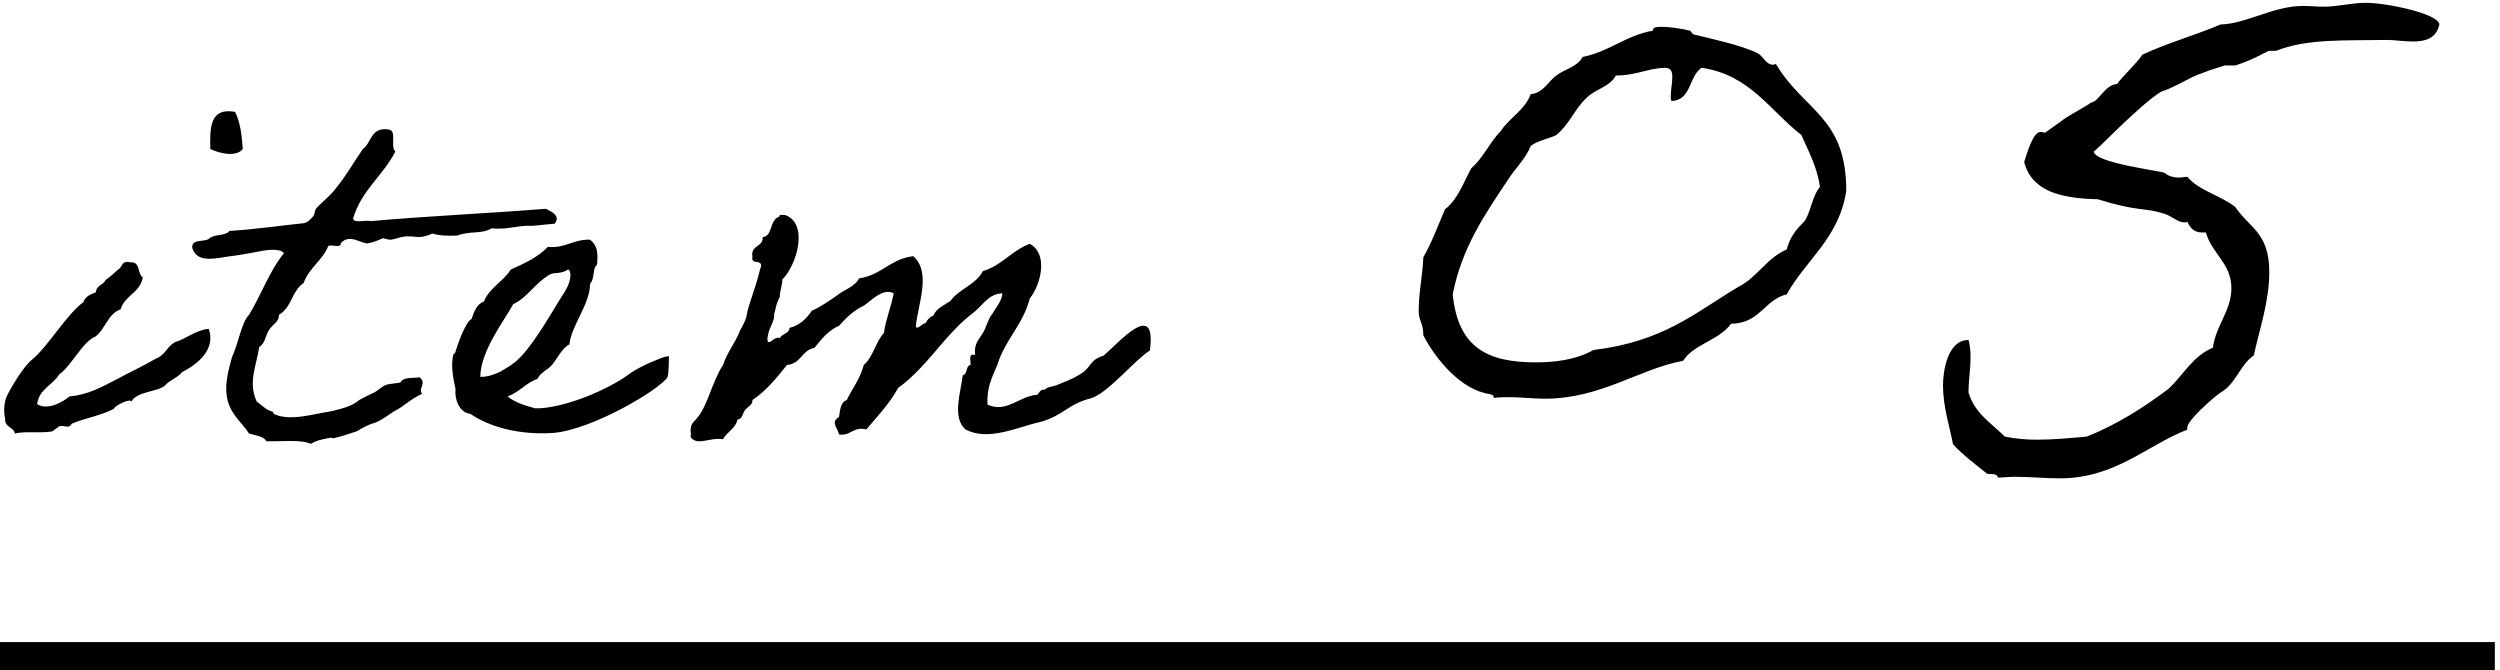 <svg width="97" height="26" viewBox="0 0 97 26" fill="none" xmlns="http://www.w3.org/2000/svg">
<path d="M6.44 14.92C6.18 15.22 5.32 15.16 5.1 15.58C5.06 15.44 4.44 15.74 4.42 15.86C3.94 16.12 3.3 16.22 2.78 16.44C2.68 16.66 2.5 16.48 2.3 16.54C2.26 16.56 2.06 16.72 2.02 16.74C1.52 16.82 1 16.72 0.58 16.82C0.52 16.56 0.18 16.58 0.2 16.26C0.12 15.9 0.18 15.56 0.26 15.38C0.44 15 0.94 14.18 1.26 13.94C1.88 13.42 2.58 12.2 3.24 11.72C3.3 11.5 3.52 11.42 3.72 11.34C3.74 11.06 4.02 11.06 4.1 10.86C4.28 10.74 4.42 10.6 4.58 10.46C4.76 10.38 4.7 10.08 5.06 10.18C5.46 10.14 5.32 10.62 5.54 10.76C5.44 11.36 4.84 11.46 4.68 12C4.18 12.18 4.08 12.78 3.7 13.06C3.2 13.26 2.74 14.24 2.3 14.52C2.06 14.94 1.52 15.08 1.44 15.68C1.84 15.94 2.44 15.6 2.7 15.38C3.42 15.32 3.98 15 4.52 14.72C5.04 14.44 5.52 14.22 6.04 13.92C6.44 13.76 6.44 13.48 6.78 13.28C7.2 13.16 7.6 12.8 8.1 12.76C8.32 13.38 7.96 13.98 7.06 14.44C6.92 14.64 6.6 14.74 6.44 14.92ZM8.16 5.78C8.14 4.96 8.14 4.16 9.12 4.34C9.32 4.72 9.38 5.24 9.42 5.78C9.16 6.12 8.48 5.94 8.16 5.78ZM16.28 14.64C16.58 14.88 16.2 15.06 16.38 15.28C15.9 15.5 15.68 15.76 15.36 15.92C15.16 16.02 14.82 16.32 14.5 16.42C14.44 16.42 14.14 16.56 14.08 16.6C13.96 16.64 13.94 16.72 13.7 16.78C13.58 16.82 13.22 16.94 13.04 16.98C12.74 17.06 13.06 16.92 12.64 17.02C12.44 17.06 12.26 17.1 12.06 17.22C11.64 17.04 10.92 17.14 10.34 17.12C10.22 16.92 9.92 16.9 9.66 16.82C9.42 16.42 8.9 16.06 8.8 15.38C8.72 14.88 8.86 14.38 9 13.86C9.24 13.36 9.38 12.48 9.66 12.22C10.14 11.44 10.46 10.5 11.02 9.82C10.88 9.66 10.54 9.68 10.24 9.72C10.02 9.76 9.54 9.86 9.1 9.92C8.48 9.98 7.66 10.28 7.46 9.62C7.42 9.24 7.96 9.42 8.14 9.24C8.32 9.08 8.76 9.16 8.9 8.96C9.9 8.9 10.82 8.76 11.78 8.66C11.94 8.64 12.08 8.48 12.16 8.38C12.22 8.3 12.2 8.18 12.26 8.1C12.4 7.92 12.82 7.6 13.02 7.32C13.42 6.84 13.72 6.3 14.08 5.78C14.42 5.54 14.38 4.94 15.04 5.02C15.44 5.02 15.12 5.7 15.34 5.88C14.86 6.82 14.02 7.38 13.7 8.48C13.74 8.68 14.18 8.52 14.38 8.58C16.6 8.38 18.96 8.28 21.18 8.1C21.42 8.22 21.76 8.38 21.52 8.68C21.02 8.72 20.6 8.78 20.62 8.76C20.06 8.74 19.7 8.92 19.08 8.86C18.66 9.1 18.28 8.94 17.74 9.14C17.36 9.16 17.02 9.14 16.78 9.06C16.12 9.36 16.08 9.04 15.42 9.24C15.14 9.32 15.14 9.32 14.86 9.24C14.68 9.32 14.5 9.4 14.28 9.44C14.04 9.48 13.56 9.04 13.22 9.44C13.24 9.64 12.88 9.48 12.74 9.54C12.52 10.1 12 10.38 11.78 10.98C11.3 11.32 11.34 11.9 10.82 12.22C10.84 12.48 10.56 12.6 10.44 12.8C10.3 13 10.3 13.32 10.06 13.46C9.94 14.22 9.62 14.84 9.96 15.58C10.18 15.74 10.32 15.9 10.54 15.96C10.62 15.98 10.6 16.04 10.62 16.06C11.26 16.36 12.14 16.06 12.84 15.96C13.14 15.88 13.62 15.8 13.94 15.52C13.96 15.5 14.48 15.24 14.5 15.24C14.66 15.16 14.78 15.02 14.96 14.94C15.12 14.88 15.38 14.88 15.54 14.84C15.64 14.62 16 14.68 16.28 14.64ZM25.954 13.82C25.954 13.86 25.954 14.54 25.894 14.64C25.594 15.12 22.934 16.7 21.434 16.8C20.174 16.88 19.014 16.58 18.254 16.06C17.794 16 17.634 15.46 17.674 15.1C17.594 14.7 17.474 14.2 17.594 13.74C17.594 13.74 17.674 13.7 17.674 13.64C17.734 13.44 18.054 12.48 18.294 12.38C18.394 12.1 18.494 11.8 18.774 11.7C18.994 11.16 19.534 10.92 19.814 10.46C20.354 10.22 20.874 9.98 21.254 9.58C21.954 9.64 22.234 9.28 22.894 9.3C23.174 9.52 23.194 9.78 23.174 10.16C23.174 10.32 23.134 10.28 23.094 10.36C23.014 10.5 23.054 10.84 22.894 11.02C22.894 11.8 22.154 12.66 22.094 13.36C21.814 13.5 21.614 13.92 21.434 14.14C21.254 14.36 20.974 14.44 20.854 14.7C20.394 14.86 20.154 15.22 19.694 15.38C19.994 15.64 20.474 15.76 20.754 15.84H20.954C22.014 15.78 23.594 15.12 24.434 14.5C24.614 14.36 25.014 14.16 25.194 14.08C25.374 14.02 25.754 13.82 25.954 13.82ZM22.034 10.46C21.774 10.64 21.514 10.56 21.354 10.64C20.774 10.96 20.454 11.56 19.914 11.8C19.554 12.46 18.654 13.6 18.634 14.62C18.934 14.64 19.294 14.48 19.414 14.42C19.654 14.28 19.794 14.2 19.994 14.04C20.594 13.56 21.374 12.18 21.734 11.6C21.914 11.32 22.134 11.02 22.134 10.64C22.114 10.58 22.114 10.46 22.034 10.46ZM44.615 13.6C44.055 13.94 43.035 15.2 42.375 15.44C41.395 15.68 41.295 16.12 40.335 16.38C39.495 16.56 38.355 17.14 37.455 16.66C36.935 16.18 37.275 15.24 37.355 14.56C37.555 14.52 37.455 14.2 37.655 14.16C37.675 14 37.555 13.68 37.835 13.78C37.775 13.34 37.995 13.16 38.135 12.92C38.275 12.7 38.335 12.36 38.515 12.16C38.655 11.9 38.855 11.72 38.895 11.38C38.335 11.4 38.135 11.86 37.735 12.16C36.935 12.76 36.375 13.6 35.635 14.36C35.395 14.6 35.155 14.84 34.855 15.04C34.515 15.66 34.055 16.14 33.615 16.66C33.075 16.54 33.035 16.92 32.555 16.86C32.495 16.58 32.215 16.38 32.555 16.18C32.595 15.9 32.615 15.6 32.855 15.52C33.075 15.06 33.375 14.7 33.515 14.16C33.875 13.86 33.975 13.26 34.295 12.92C34.375 12.36 34.575 11.92 34.675 11.38C34.255 11.16 33.815 11.66 33.515 11.86C33.135 12.04 32.835 12.32 32.555 12.64C32.135 12.82 31.875 13.16 31.595 13.5C31.115 13.58 31.075 14.12 30.535 14.16C30.135 14.66 29.735 15.16 29.195 15.52C29.215 15.7 28.995 15.8 28.915 15.9C28.815 16.02 28.815 16.26 28.615 16.28C28.535 16.64 28.195 16.76 28.055 17.04C27.515 16.96 27.075 17.32 26.795 16.96C26.815 16.86 26.795 16.76 26.795 16.66C26.815 16.48 26.855 16.42 26.995 16.28C27.455 15.8 27.615 14.82 28.055 14.16C28.215 13.66 28.535 13.3 28.715 12.82C28.835 12.6 28.955 12.4 28.975 12.2C29.095 11.64 29.255 11.38 29.495 10.44C29.675 10 29.115 10.32 29.195 9.96C29.115 9.5 29.615 9.6 29.595 9.2C29.935 9.16 29.875 8.72 30.075 8.52C30.095 8.42 30.255 8.46 30.255 8.34H30.455C31.395 8.66 30.915 10.3 30.355 10.84C30.355 11.06 30.255 11.3 30.255 11.52C30.095 11.84 30.135 11.84 30.035 12.2C30.075 12.48 29.775 12.76 29.775 13.2C29.835 13.44 30.035 13.02 30.255 13.12C30.335 12.94 30.615 12.96 30.635 12.72C31.035 12.62 31.295 12.36 31.495 12.06C31.855 11.9 32.155 11.68 32.455 11.48C32.735 11.24 33.155 11.14 33.335 10.8C34.195 10.68 34.555 10.04 35.435 9.94C36.135 10.56 35.635 11.74 35.535 12.64C35.555 12.86 35.795 12.52 35.915 12.54C35.975 12.4 36.075 12.3 36.215 12.24C36.335 11.96 36.635 11.84 36.875 11.68C37.215 11.2 37.855 11.06 38.135 10.52C38.875 10.3 39.255 9.72 39.955 9.46C40.695 9.86 40.375 11.06 39.955 11.58C39.695 12.6 38.995 13.18 38.695 14.16C38.515 14.6 38.275 15.02 38.315 15.7C39.055 16.04 39.555 15.36 40.235 15.32C40.335 15.26 40.335 15.1 40.535 15.12C40.655 15 40.855 15 41.015 14.94C41.355 14.78 41.475 14.78 41.875 14.54C42.375 14.26 42.235 13.98 42.815 13.8C43.355 13.36 44.895 11.54 44.615 13.6ZM61.405 2.21C62.455 2 63.085 1.37 64.135 1.19V1.16C64.135 1.04 64.345 1.04 64.465 1.04C64.765 1.04 65.185 1.1 65.575 1.19C65.605 1.19 65.635 1.31 65.725 1.34C66.355 1.49 67.585 1.76 68.185 2.06C68.425 2.18 68.515 2.51 68.785 2.51C68.815 2.51 68.845 2.51 68.905 2.48C69.985 4.31 71.635 4.52 71.635 7.4C71.365 9.23 70.075 10.07 69.325 11.42C68.455 11.63 68.275 12.56 67.165 12.56C66.685 13.22 65.725 13.34 65.305 14C63.625 14.3 62.125 15.47 59.935 15.47C59.485 15.47 59.035 15.41 58.585 15.41C58.375 15.41 58.165 15.41 57.955 15.44V15.41C57.955 15.32 57.865 15.32 57.805 15.29C56.695 15.14 55.705 13.94 55.225 13.01C55.225 12.53 55.045 12.44 55.045 12.08C55.045 11.33 55.195 10.73 55.225 9.98C55.555 9.41 55.795 8.75 56.065 8.12C56.575 7.73 56.785 7.07 57.085 6.53C57.565 6.11 57.805 5.51 58.225 5.09C58.585 4.55 59.155 4.28 59.395 3.65C59.875 3.62 60.085 3.14 60.385 2.93C60.745 2.66 61.195 2.6 61.405 2.21ZM64.585 2.63C63.895 2.66 63.475 2.93 62.695 2.93C62.455 3.38 61.915 3.44 61.555 3.8C61.105 4.22 60.895 4.82 60.385 5.24C60.085 5.39 59.665 5.45 59.395 5.66C59.185 6.17 58.795 6.53 58.525 6.95C57.625 8.3 56.725 9.59 56.365 11.42C56.575 13.52 57.745 14.06 59.605 14.06C60.295 14.06 61.135 13.97 61.825 13.58C64.555 13.25 65.755 12.14 67.465 11.12C68.185 10.76 68.545 10.01 69.325 9.68C69.505 8.99 69.895 8.75 70.045 8.54C70.285 8.12 70.315 7.61 70.615 7.25C70.495 6.44 70.165 5.87 69.895 5.24C68.665 4.28 67.885 2.9 66.025 2.63C65.515 2.96 65.635 3.89 64.855 3.92C64.825 3.86 64.825 3.8 64.825 3.74C64.825 3.5 64.885 3.23 64.885 2.99C64.885 2.75 64.825 2.63 64.585 2.63ZM91.798 0.11C92.608 0.11 94.618 0.53 94.648 0.95C94.528 1.49 94.108 1.61 93.628 1.61C93.268 1.61 92.908 1.55 92.638 1.55C90.958 1.58 89.548 1.49 88.318 1.97H88.048C87.988 1.97 87.418 2.33 86.728 2.54H86.308C86.248 2.57 85.708 2.72 85.438 2.84C85.018 2.96 84.418 3.38 83.848 3.56C83.008 4.07 81.238 5.96 81.238 5.87C81.238 6.32 83.788 6.62 83.998 6.71C84.118 6.83 84.328 6.89 84.568 6.89C84.658 6.89 84.748 6.86 84.868 6.86C85.318 7.4 86.158 7.58 86.728 8.03C87.268 8.84 88.048 9.02 88.048 10.55C88.048 11.72 87.658 12.8 87.448 13.79C86.908 14.15 86.758 14.9 86.158 15.23C85.858 15.44 84.868 16.31 84.868 16.58V16.67C83.308 17.27 82.078 18.56 79.918 18.56C79.378 18.56 78.778 18.5 78.148 18.5C77.938 18.5 77.728 18.53 77.518 18.53C77.488 18.35 77.248 18.41 77.098 18.38C76.648 18.02 76.168 17.66 75.778 17.24C75.658 16.61 75.388 15.77 75.388 14.96C75.388 14.39 75.568 13.19 76.378 13.19C76.558 13.85 76.378 14.54 76.378 15.23C76.618 16.04 77.278 16.43 77.788 16.94C78.238 17.03 78.628 17.06 79.048 17.06C79.678 17.06 80.278 17 80.968 16.94C82.168 16.46 83.188 15.8 84.148 15.08C84.718 14.54 85.078 13.82 85.858 13.49C85.978 12.62 86.578 12.05 86.578 11.18C86.578 10.22 85.828 9.86 85.588 9.02H85.438C85.108 9.02 84.958 8.81 84.868 8.6C84.838 8.63 84.778 8.63 84.748 8.63C84.508 8.63 84.268 8.39 83.998 8.3C83.158 8.03 83.038 8.24 81.388 7.73C79.978 7.7 78.838 7.43 78.538 6.29C78.628 6.02 78.868 5.12 79.168 5.12C79.228 5.12 79.318 5.15 79.348 5.15L79.978 4.7C80.128 4.55 81.208 3.98 81.118 3.98C81.418 3.98 81.658 3.29 82.138 3.26C82.438 2.87 82.828 2.54 83.128 2.12C84.088 1.67 85.168 1.37 86.158 0.95C87.178 0.92 88.198 0.23 89.368 0.23C89.638 0.23 89.878 0.26 90.148 0.26C90.718 0.26 91.228 0.11 91.798 0.11Z" fill="black"/>
<rect y="24.913" width="96.8" height="1.087" fill="black"/>
</svg>
